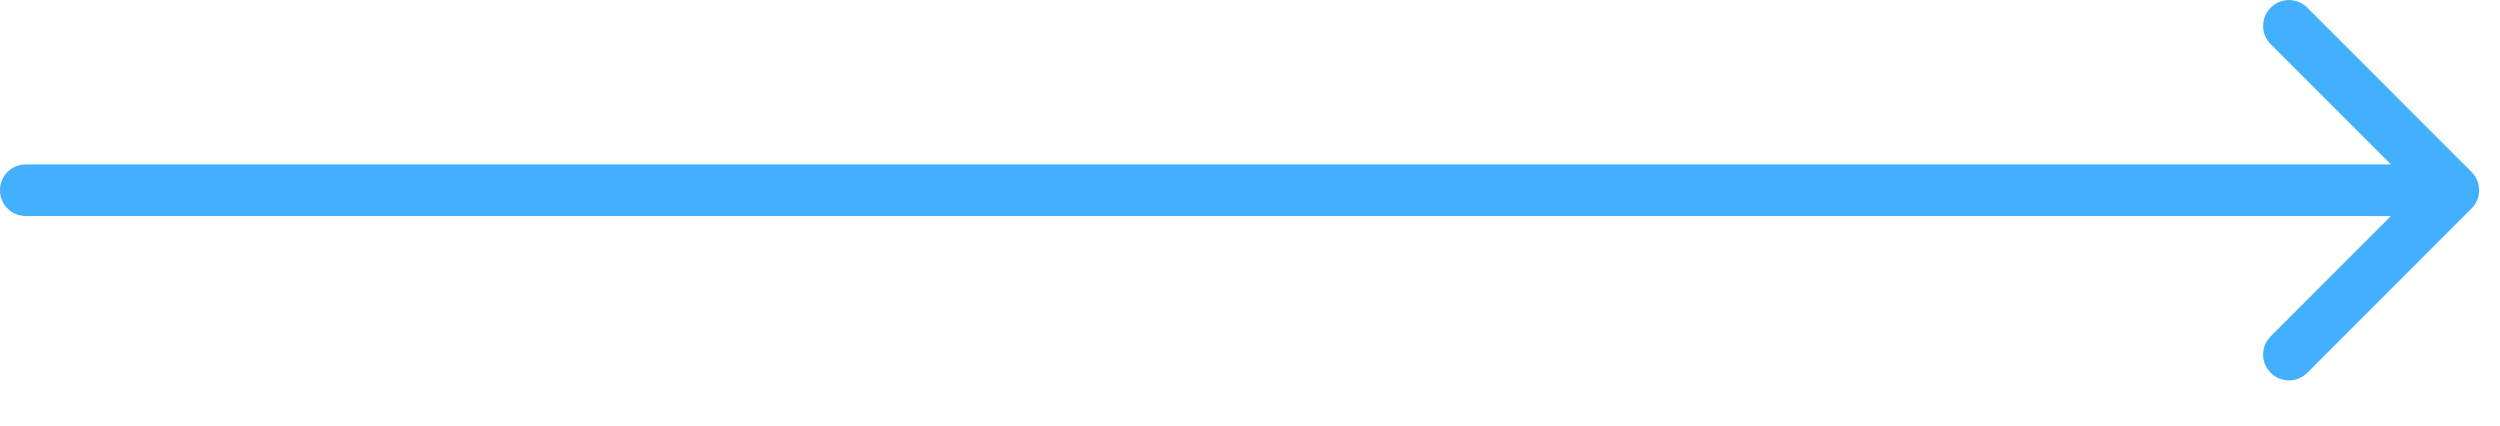 <?xml version="1.0" encoding="UTF-8"?> <svg xmlns="http://www.w3.org/2000/svg" width="47" height="8" viewBox="0 0 47 8" fill="none"><path d="M0.484 3.091C0.216 3.091 -0.001 3.308 -0.001 3.576C-0.001 3.844 0.216 4.062 0.484 4.062V3.576V3.091ZM46.465 3.919C46.655 3.73 46.655 3.422 46.465 3.233L43.376 0.143C43.186 -0.046 42.879 -0.046 42.689 0.143C42.499 0.333 42.499 0.64 42.689 0.83L45.435 3.576L42.689 6.323C42.499 6.512 42.499 6.82 42.689 7.009C42.879 7.199 43.186 7.199 43.376 7.009L46.465 3.919ZM0.484 3.576V4.062H46.122V3.576V3.091H0.484V3.576Z" fill="#43B0FF"></path></svg> 